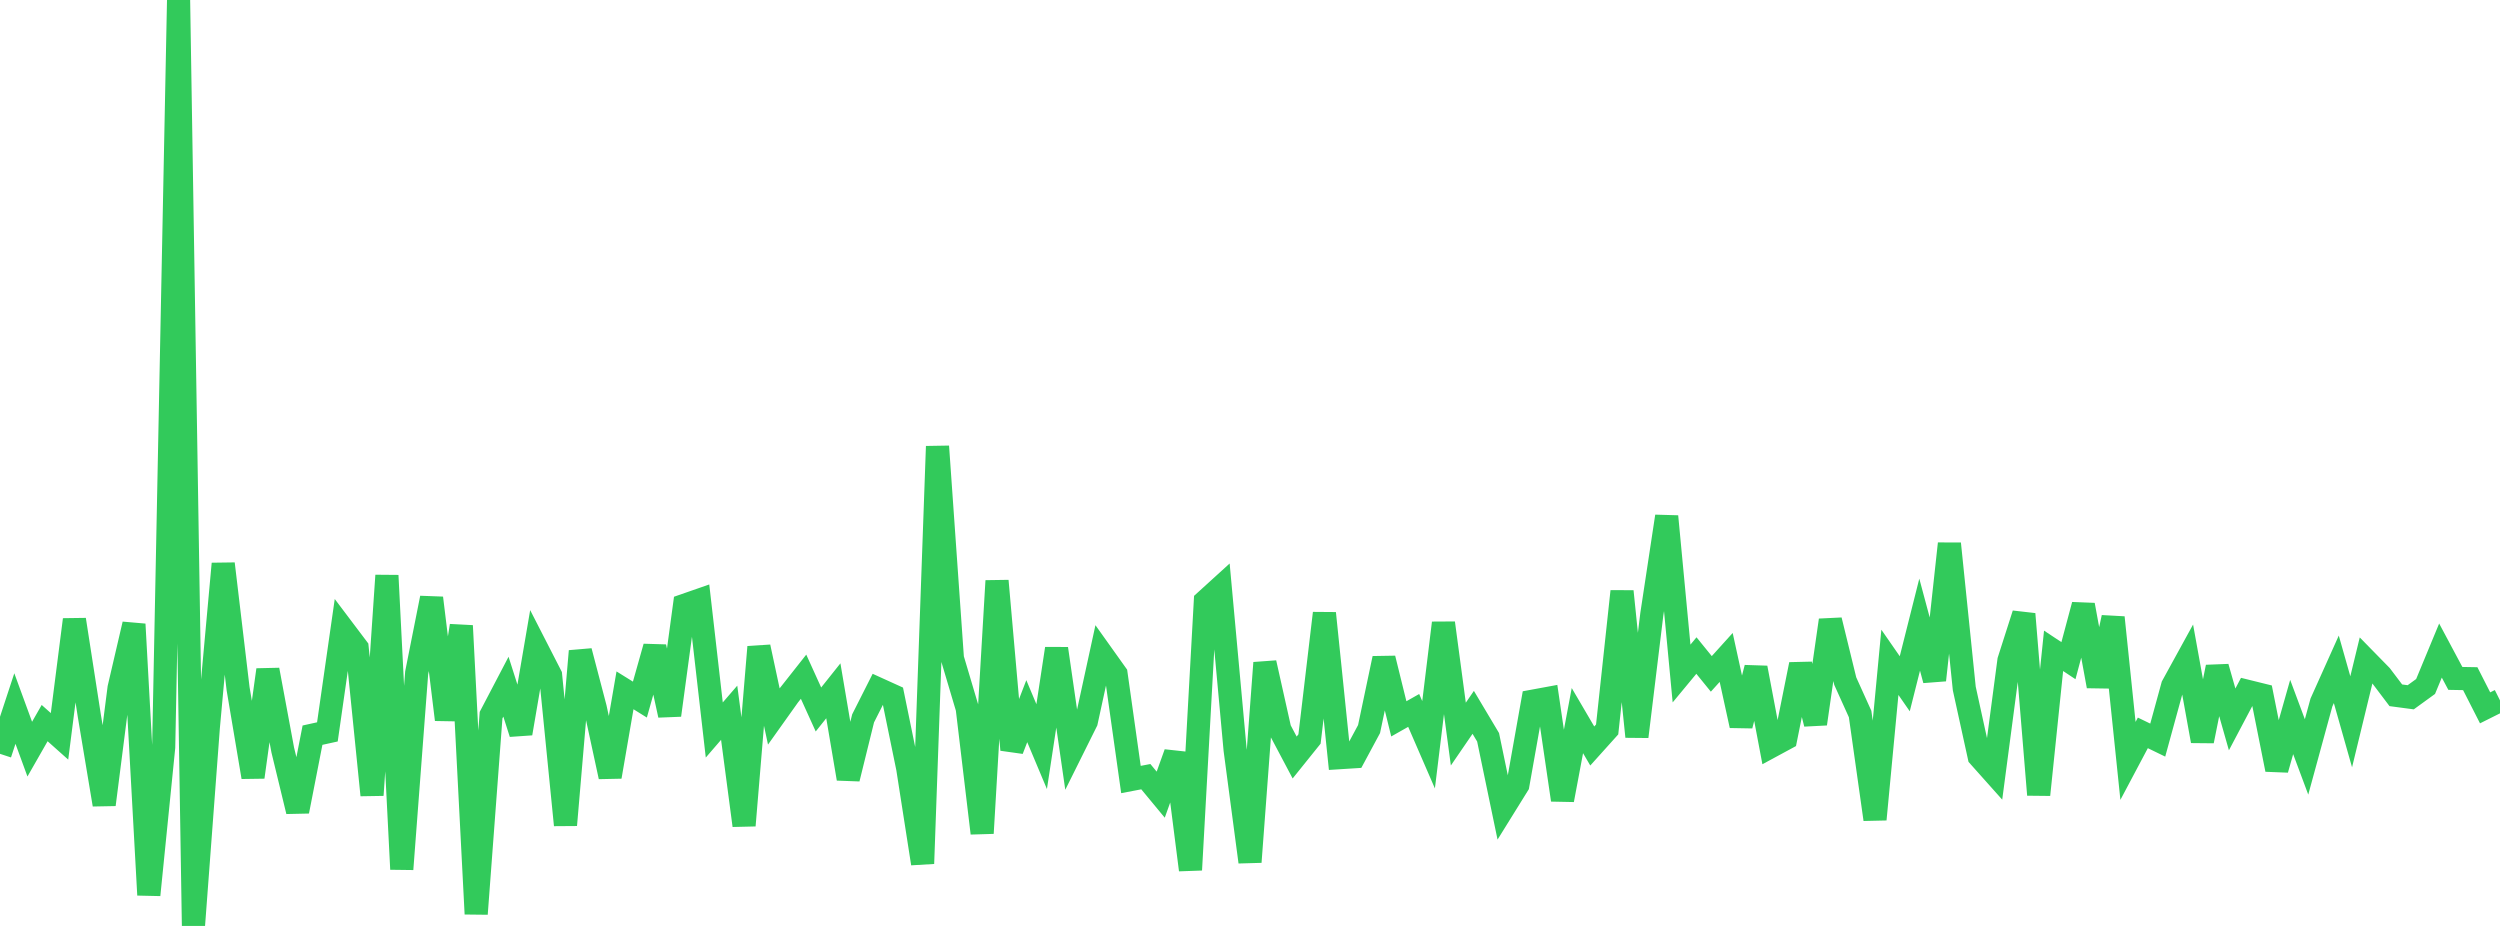 <?xml version="1.0" standalone="no"?>
<!DOCTYPE svg PUBLIC "-//W3C//DTD SVG 1.1//EN" "http://www.w3.org/Graphics/SVG/1.1/DTD/svg11.dtd">

<svg width="135" height="50" viewBox="0 0 135 50" preserveAspectRatio="none" 
  xmlns="http://www.w3.org/2000/svg"
  xmlns:xlink="http://www.w3.org/1999/xlink">


<polyline points="0.0, 40.707 0.804, 38.261 1.607, 40.454 2.411, 39.047 3.214, 39.763 4.018, 33.461 4.821, 38.634 5.625, 43.449 6.429, 37.156 7.232, 33.708 8.036, 48.327 8.839, 40.35 9.643, 0.0 10.446, 50.0 11.25, 39.274 12.054, 30.443 12.857, 37.192 13.661, 41.963 14.464, 36.172 15.268, 40.499 16.071, 43.811 16.875, 39.699 17.679, 39.522 18.482, 33.922 19.286, 34.988 20.089, 42.936 20.893, 31.077 21.696, 46.936 22.5, 36.334 23.304, 32.292 24.107, 38.858 24.911, 33.79 25.714, 49.351 26.518, 38.616 27.321, 37.082 28.125, 39.604 28.929, 34.902 29.732, 36.469 30.536, 44.552 31.339, 35.162 32.143, 38.23 32.946, 41.943 33.75, 37.278 34.554, 37.778 35.357, 34.93 36.161, 38.62 36.964, 32.688 37.768, 32.408 38.571, 39.42 39.375, 38.488 40.179, 44.576 40.982, 34.936 41.786, 38.689 42.589, 37.561 43.393, 36.542 44.196, 38.312 45.0, 37.303 45.804, 42.049 46.607, 38.793 47.411, 37.202 48.214, 37.567 49.018, 41.488 49.821, 46.632 50.625, 24.104 51.429, 35.551 52.232, 38.252 53.036, 44.993 53.839, 31.366 54.643, 40.487 55.446, 38.403 56.25, 40.318 57.054, 35.027 57.857, 40.578 58.661, 38.962 59.464, 35.273 60.268, 36.401 61.071, 42.094 61.875, 41.94 62.679, 42.912 63.482, 40.671 64.286, 46.974 65.089, 32.466 65.893, 31.735 66.696, 40.487 67.5, 46.547 68.304, 35.794 69.107, 39.386 69.911, 40.905 70.714, 39.906 71.518, 33.115 72.321, 40.915 73.125, 40.864 73.929, 39.37 74.732, 35.555 75.536, 38.818 76.339, 38.363 77.143, 40.217 77.946, 33.641 78.75, 39.641 79.554, 38.467 80.357, 39.814 81.161, 43.68 81.964, 42.386 82.768, 37.865 83.571, 37.717 84.375, 43.196 85.179, 38.913 85.982, 40.284 86.786, 39.39 87.589, 31.934 88.393, 39.778 89.196, 33.186 90.0, 27.884 90.804, 36.37 91.607, 35.4 92.411, 36.39 93.214, 35.501 94.018, 39.18 94.821, 36.062 95.625, 40.312 96.429, 39.877 97.232, 35.879 98.036, 39.086 98.839, 33.491 99.643, 36.78 100.446, 38.556 101.25, 44.246 102.054, 35.765 102.857, 36.923 103.661, 33.731 104.464, 36.726 105.268, 29.358 106.071, 37.178 106.875, 40.847 107.679, 41.748 108.482, 35.67 109.286, 33.158 110.089, 42.917 110.893, 35.144 111.696, 35.676 112.5, 32.667 113.304, 37.052 114.107, 33.345 114.911, 41.088 115.714, 39.575 116.518, 39.966 117.321, 37.037 118.125, 35.572 118.929, 40.015 119.732, 36.021 120.536, 38.847 121.339, 37.327 122.143, 37.526 122.946, 41.554 123.75, 38.718 124.554, 40.874 125.357, 37.935 126.161, 36.144 126.964, 38.977 127.768, 35.663 128.571, 36.483 129.375, 37.546 130.179, 37.653 130.982, 37.07 131.786, 35.13 132.589, 36.634 133.393, 36.648 134.196, 38.224 135.0, 37.822" fill="none" stroke="#32ca5b" stroke-width="1.25"/>

</svg>